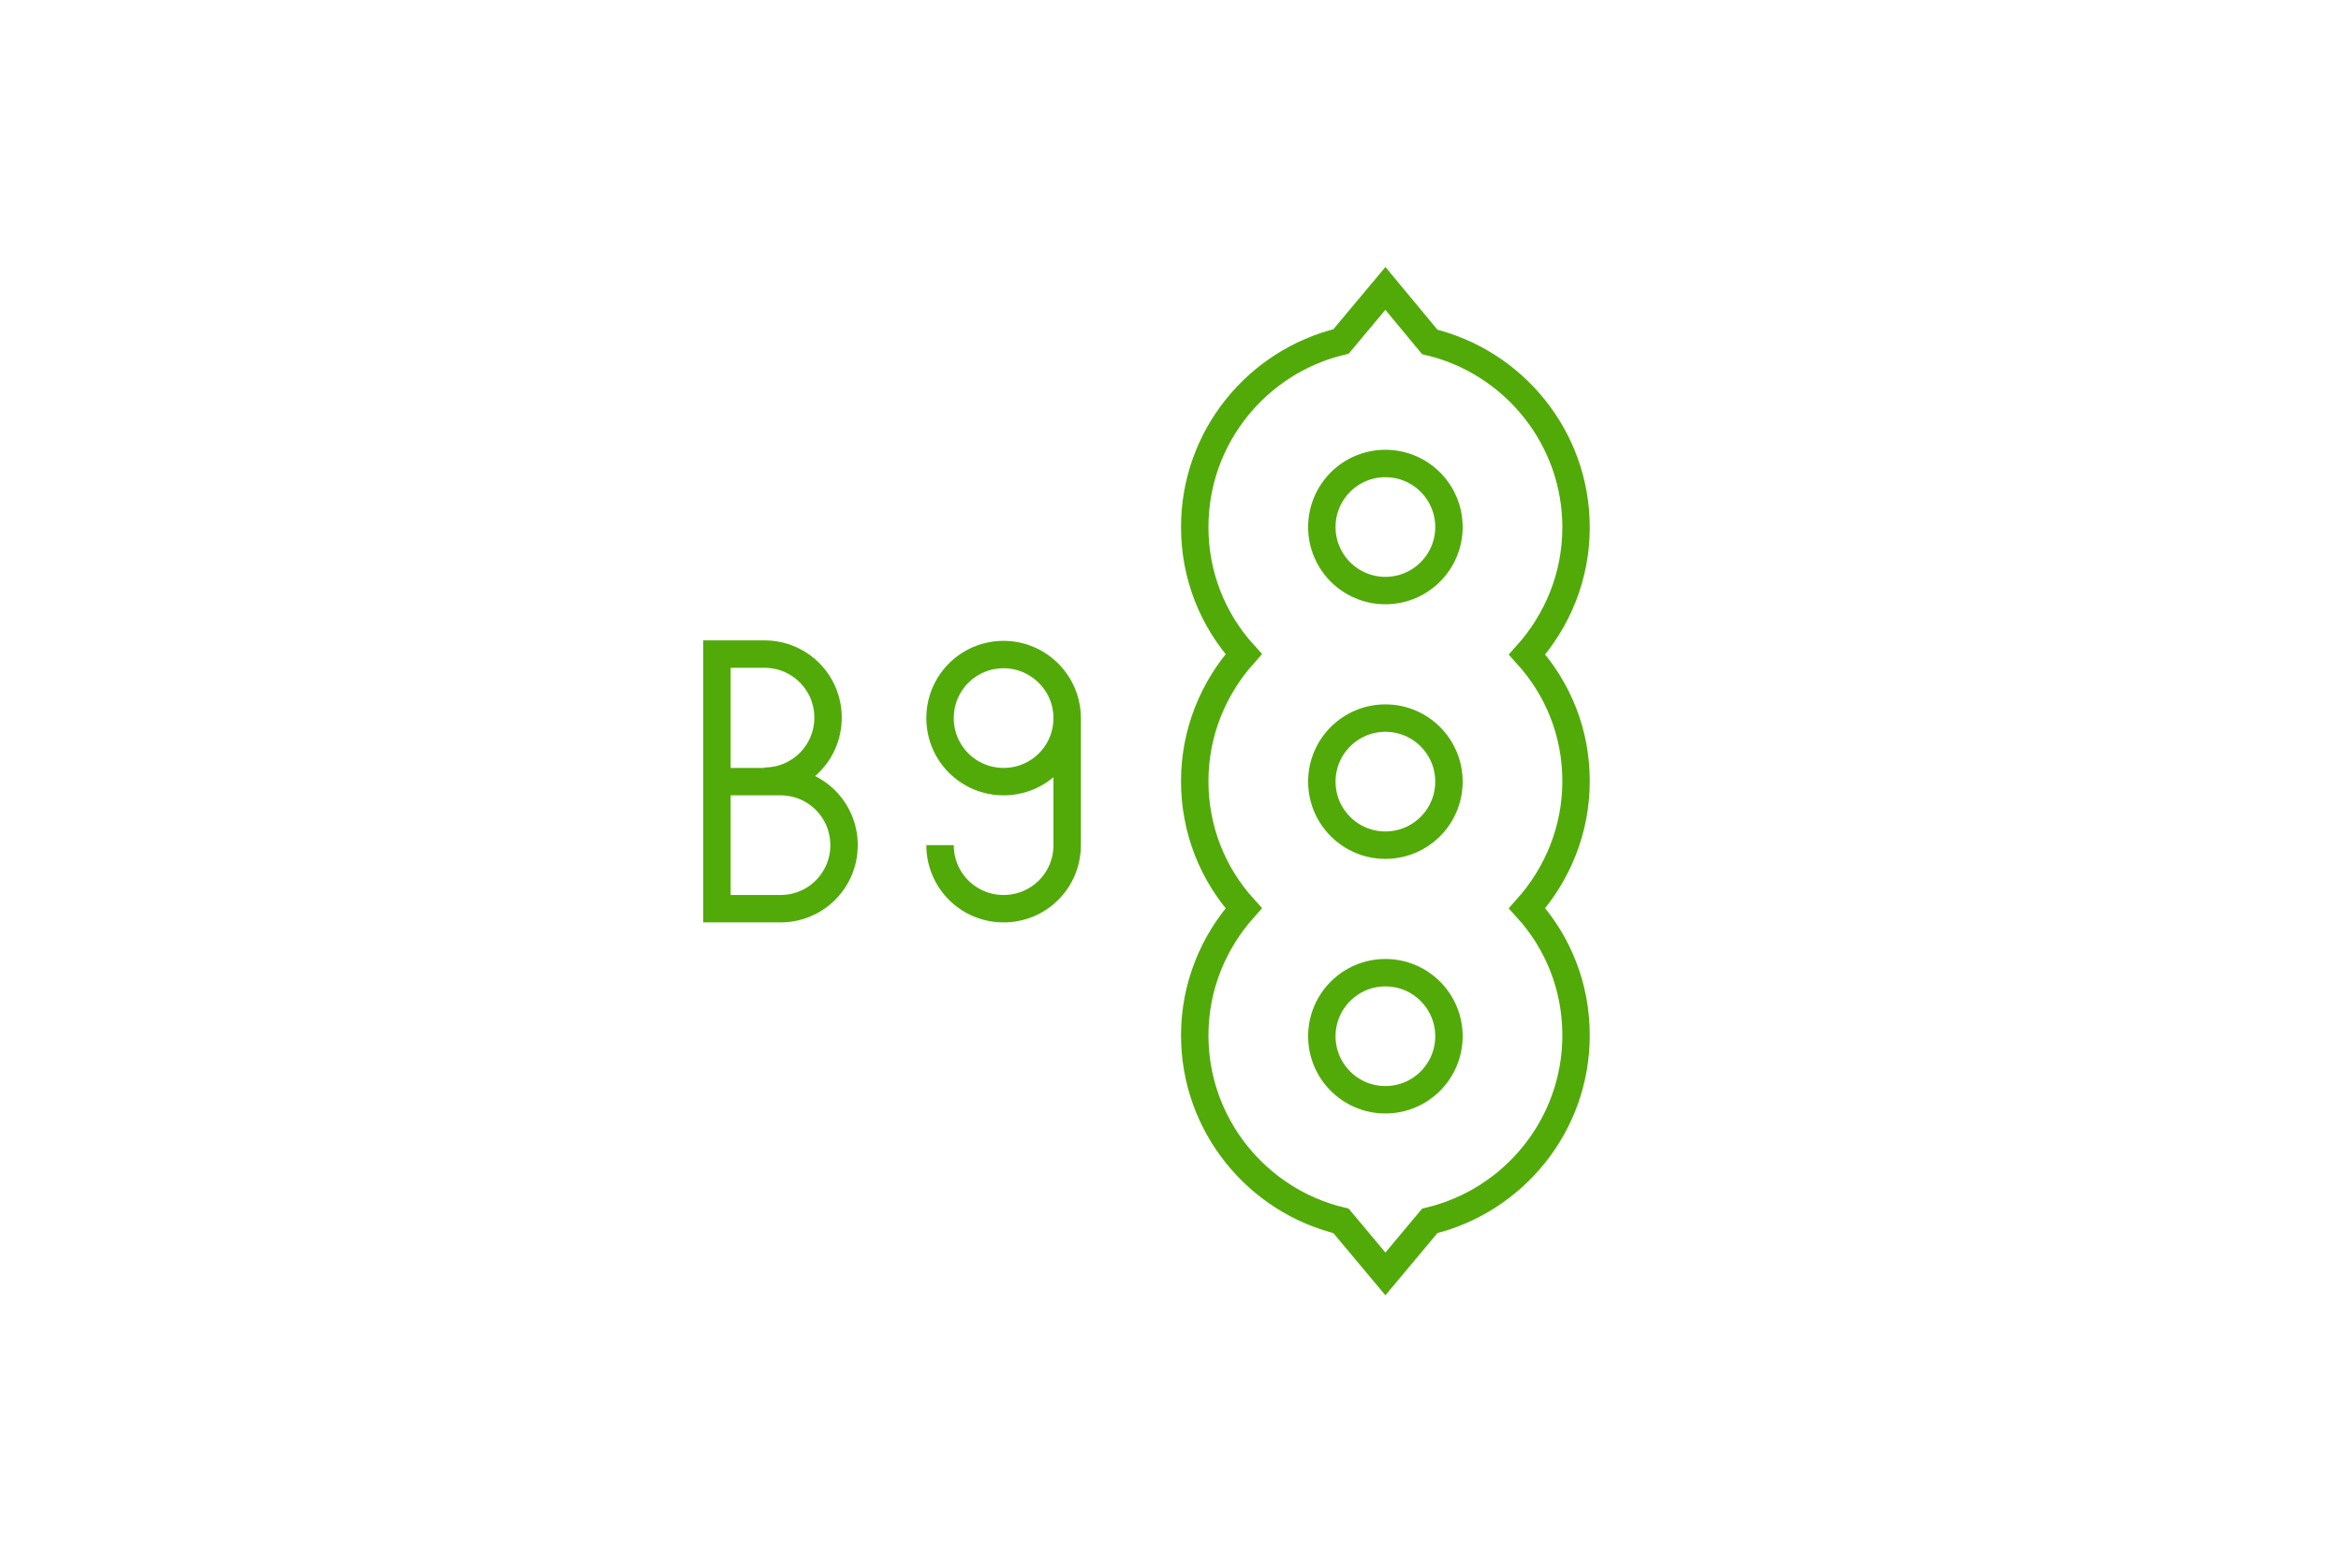 <svg xml:space="preserve" style="enable-background:new 0 0 512 343;" viewBox="0 0 512 343" y="0px" x="0px" xmlns:xlink="http://www.w3.org/1999/xlink" xmlns="http://www.w3.org/2000/svg" id="Camada_1" version="1.1">
<style type="text/css">
	.st0{fill:none;stroke:#52AA09;stroke-width:6;stroke-miterlimit:10;}
</style>
<g>
	<path d="M156.8,171h13.9c7.7,0,13.9,6.2,13.9,13.9c0,7.7-6.2,13.9-13.9,13.9h-13.9v-55.7h10.4
		c7.7,0,13.9,6.2,13.9,13.9c0,7.7-6.2,13.9-13.9,13.9" class="st0"></path>
	<circle r="13.9" cy="115.3" cx="303" class="st0"></circle>
	<circle r="13.9" cy="171" cx="303" class="st0"></circle>
	<path d="M334,143.2c6.6-7.4,10.7-17.1,10.7-27.8c0-19.7-13.7-36.2-32-40.6L303,63.1l-9.7,11.6
		c-18.3,4.4-32,20.9-32,40.6c0,10.7,4,20.4,10.7,27.8c-6.6,7.4-10.7,17.1-10.7,27.8s4,20.4,10.7,27.8c-6.6,7.4-10.7,17.1-10.7,27.8
		c0,19.7,13.7,36.2,32,40.6l9.7,11.6l9.7-11.6c18.3-4.4,32-20.9,32-40.6c0-10.7-4-20.4-10.7-27.8c6.6-7.4,10.7-17.1,10.7-27.8
		S340.7,150.6,334,143.2z" class="st0"></path>
	<circle r="13.9" cy="226.7" cx="303" class="st0"></circle>
	<path d="M233.4,157.1c0,7.7-6.2,13.9-13.9,13.9s-13.9-6.2-13.9-13.9c0-7.7,6.2-13.9,13.9-13.9
		C227.1,143.2,233.4,149.4,233.4,157.1v27.8c0,7.7-6.2,13.9-13.9,13.9s-13.9-6.2-13.9-13.9" class="st0"></path>
</g>
</svg>

